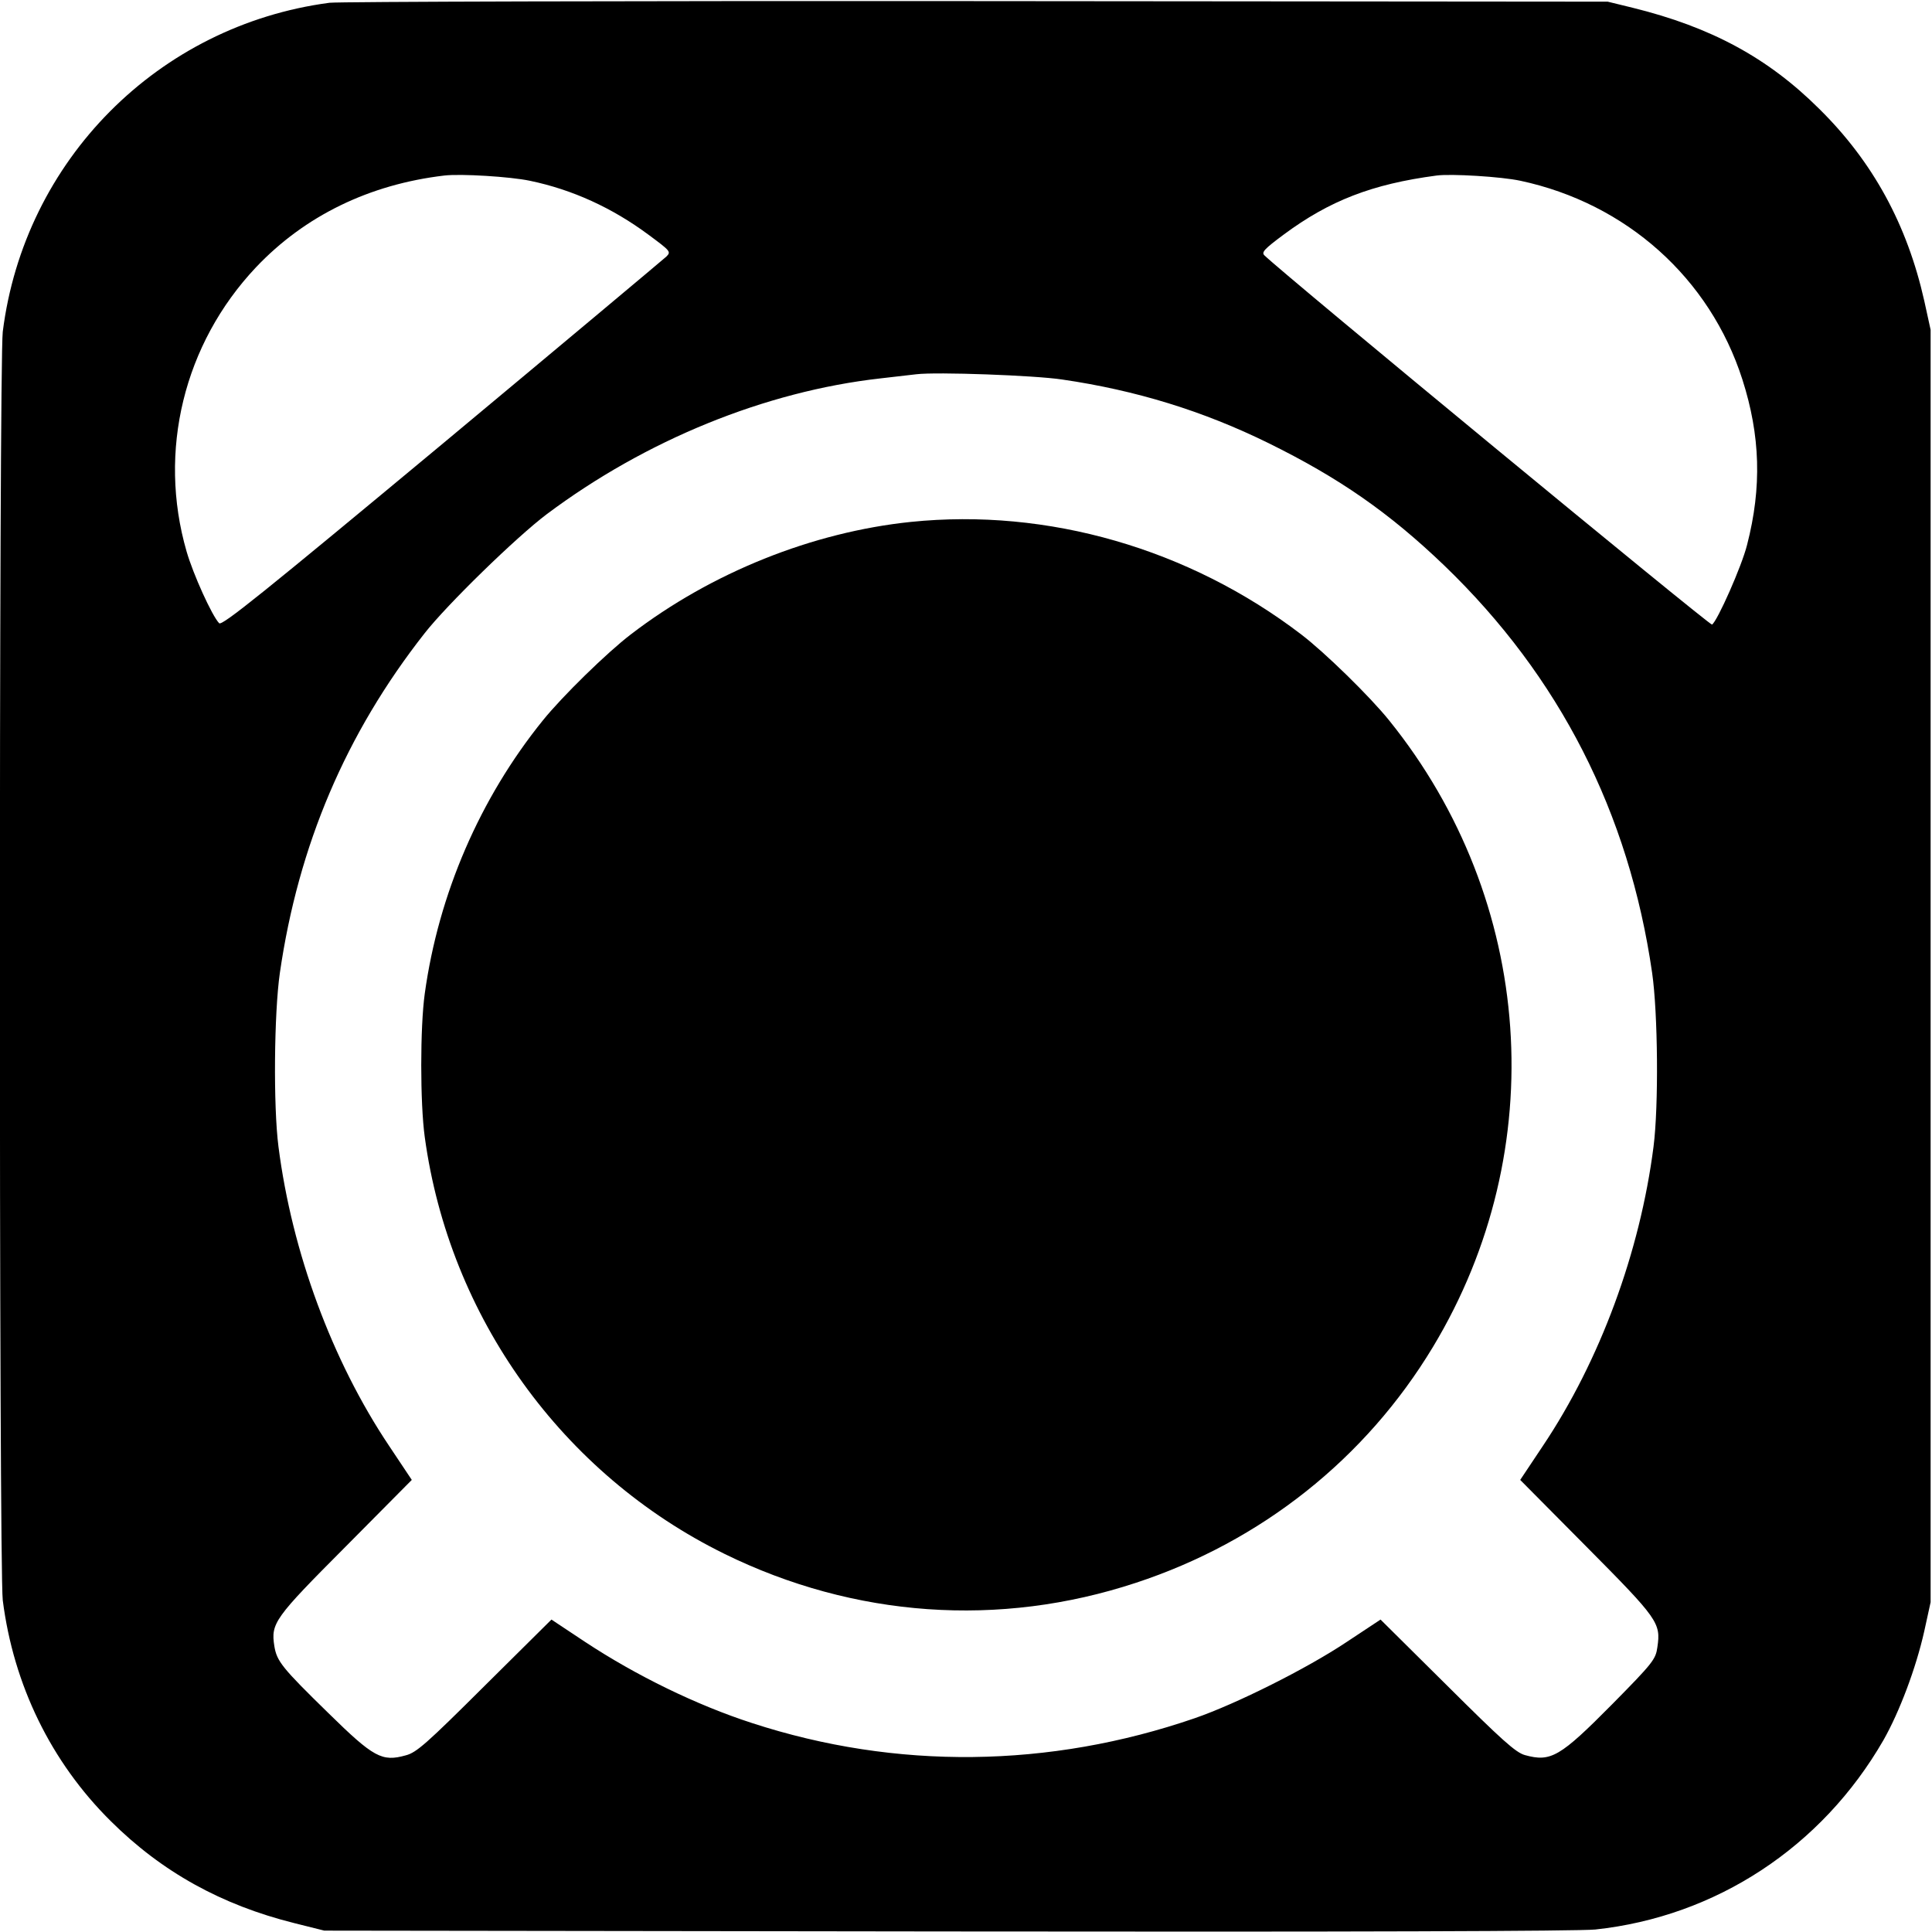 <?xml version="1.0" standalone="no"?>
<!DOCTYPE svg PUBLIC "-//W3C//DTD SVG 20010904//EN"
 "http://www.w3.org/TR/2001/REC-SVG-20010904/DTD/svg10.dtd">
<svg version="1.0" xmlns="http://www.w3.org/2000/svg"
 width="700pt" height="700pt" viewBox="0 0 700 700"
 preserveAspectRatio="xMidYMid meet">
<g transform="translate(0,700) scale(0.1,-0.1)"
fill="#000000" stroke="none">
<path d="M1194 6990 c-621 -82 -1106 -571 -1184 -1192 -14 -114 -14 -4482 0
-4596 39 -307 175 -586 391 -800 185 -184 401 -304 666 -370 l108 -27 2255 -3
c1472 -2 2288 1 2350 7 438 47 821 299 1044 686 58 102 118 261 148 395 l23
105 0 2305 0 2305 -23 105 c-62 276 -186 504 -381 696 -186 185 -392 296 -676
366 l-90 22 -2285 2 c-1257 1 -2312 -2 -2346 -6z m726 -645 c154 -32 298 -98
429 -195 81 -60 83 -62 65 -80 -11 -10 -376 -316 -813 -680 -646 -537 -797
-659 -807 -648 -26 27 -94 177 -118 260 -105 363 -10 752 251 1029 177 187
411 301 683 333 60 7 239 -4 310 -19z m3589 0 c383 -82 686 -352 804 -720 65
-203 71 -390 17 -599 -19 -77 -108 -277 -127 -289 -7 -5 -1547 1265 -1622
1338 -11 11 0 23 70 75 166 123 320 183 554 214 52 7 235 -4 304 -19z m-1661
-720 c268 -39 511 -114 747 -230 256 -126 438 -252 639 -445 416 -401 668
-894 752 -1475 21 -146 24 -482 5 -630 -49 -382 -194 -775 -401 -1084 l-82
-123 240 -242 c260 -262 270 -276 257 -364 -6 -44 -16 -57 -163 -206 -190
-192 -223 -211 -317 -185 -33 9 -84 55 -281 251 l-242 240 -124 -82 c-144 -96
-398 -223 -548 -275 -528 -182 -1084 -188 -1605 -18 -201 65 -420 172 -605
294 l-122 81 -242 -240 c-211 -210 -247 -242 -286 -252 -86 -24 -116 -8 -280
153 -169 165 -187 188 -196 243 -13 83 0 101 258 360 l240 242 -82 123 c-207
309 -352 702 -401 1084 -19 147 -16 484 5 630 67 462 239 867 524 1230 82 105
334 350 443 432 358 268 791 445 1209 492 52 6 111 13 130 15 73 9 429 -4 528
-19z"/>
<path d="M3300 5109 c-356 -37 -722 -183 -1015 -408 -85 -65 -247 -223 -318
-311 -228 -282 -378 -629 -428 -990 -17 -122 -17 -397 0 -520 89 -652 498
-1221 1086 -1510 470 -231 996 -268 1490 -105 454 149 833 450 1077 855 431
715 368 1617 -159 2270 -71 88 -233 246 -318 311 -407 311 -919 459 -1415 408z"/>
</g>
</svg>
